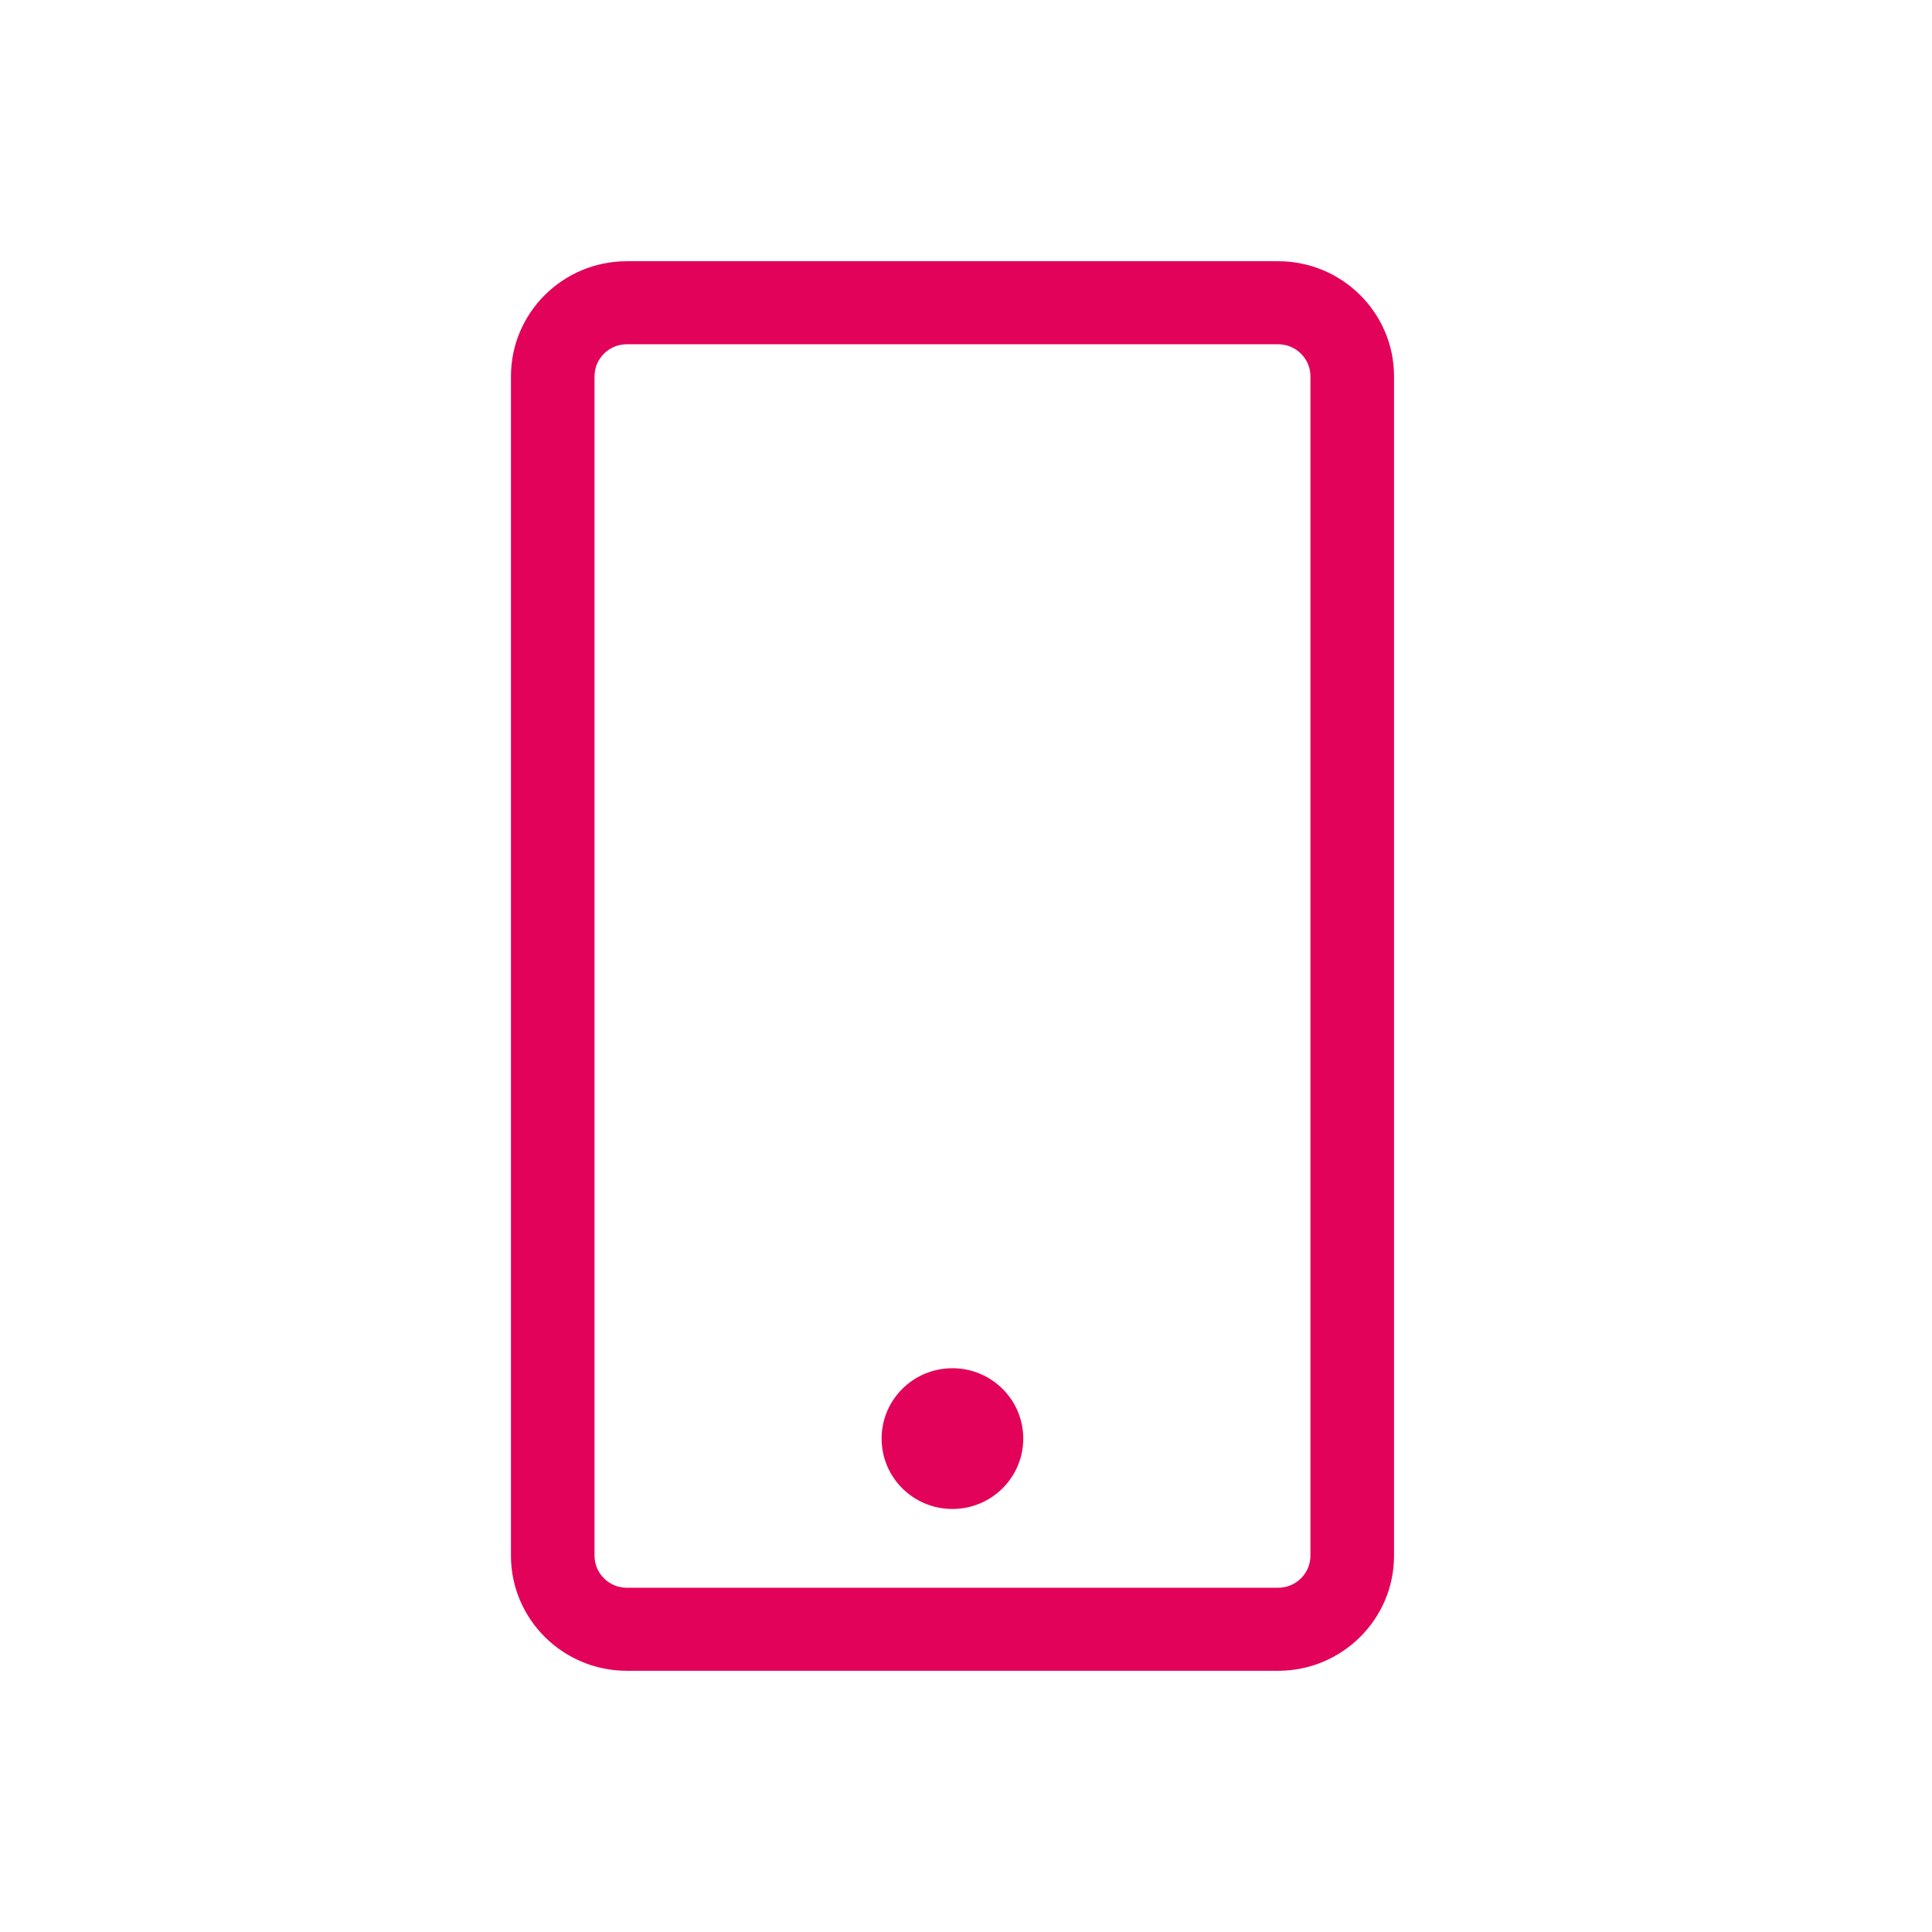 <?xml version="1.0" encoding="UTF-8"?> <svg xmlns="http://www.w3.org/2000/svg" width="47" height="47" viewBox="0 0 47 47" fill="none"><path d="M31.095 40.645H15.247C13.694 40.645 12.43 39.39 12.43 37.846V9.154C12.43 7.61 13.693 6.355 15.247 6.355H31.095C32.648 6.355 33.913 7.61 33.913 9.154V37.846C33.913 39.39 32.649 40.645 31.095 40.645ZM15.247 8.375C14.815 8.375 14.463 8.724 14.463 9.154V37.846C14.463 38.276 14.815 38.625 15.247 38.625H31.095C31.527 38.625 31.879 38.276 31.879 37.846V9.154C31.879 8.725 31.527 8.375 31.095 8.375H15.247Z" fill="#E3025A"></path><path d="M23.17 36.709C24.121 36.709 24.893 35.942 24.893 34.997C24.893 34.052 24.122 33.285 23.17 33.285C22.218 33.285 21.447 34.051 21.447 34.997C21.447 35.943 22.218 36.709 23.17 36.709Z" fill="#E3025A"></path></svg> 